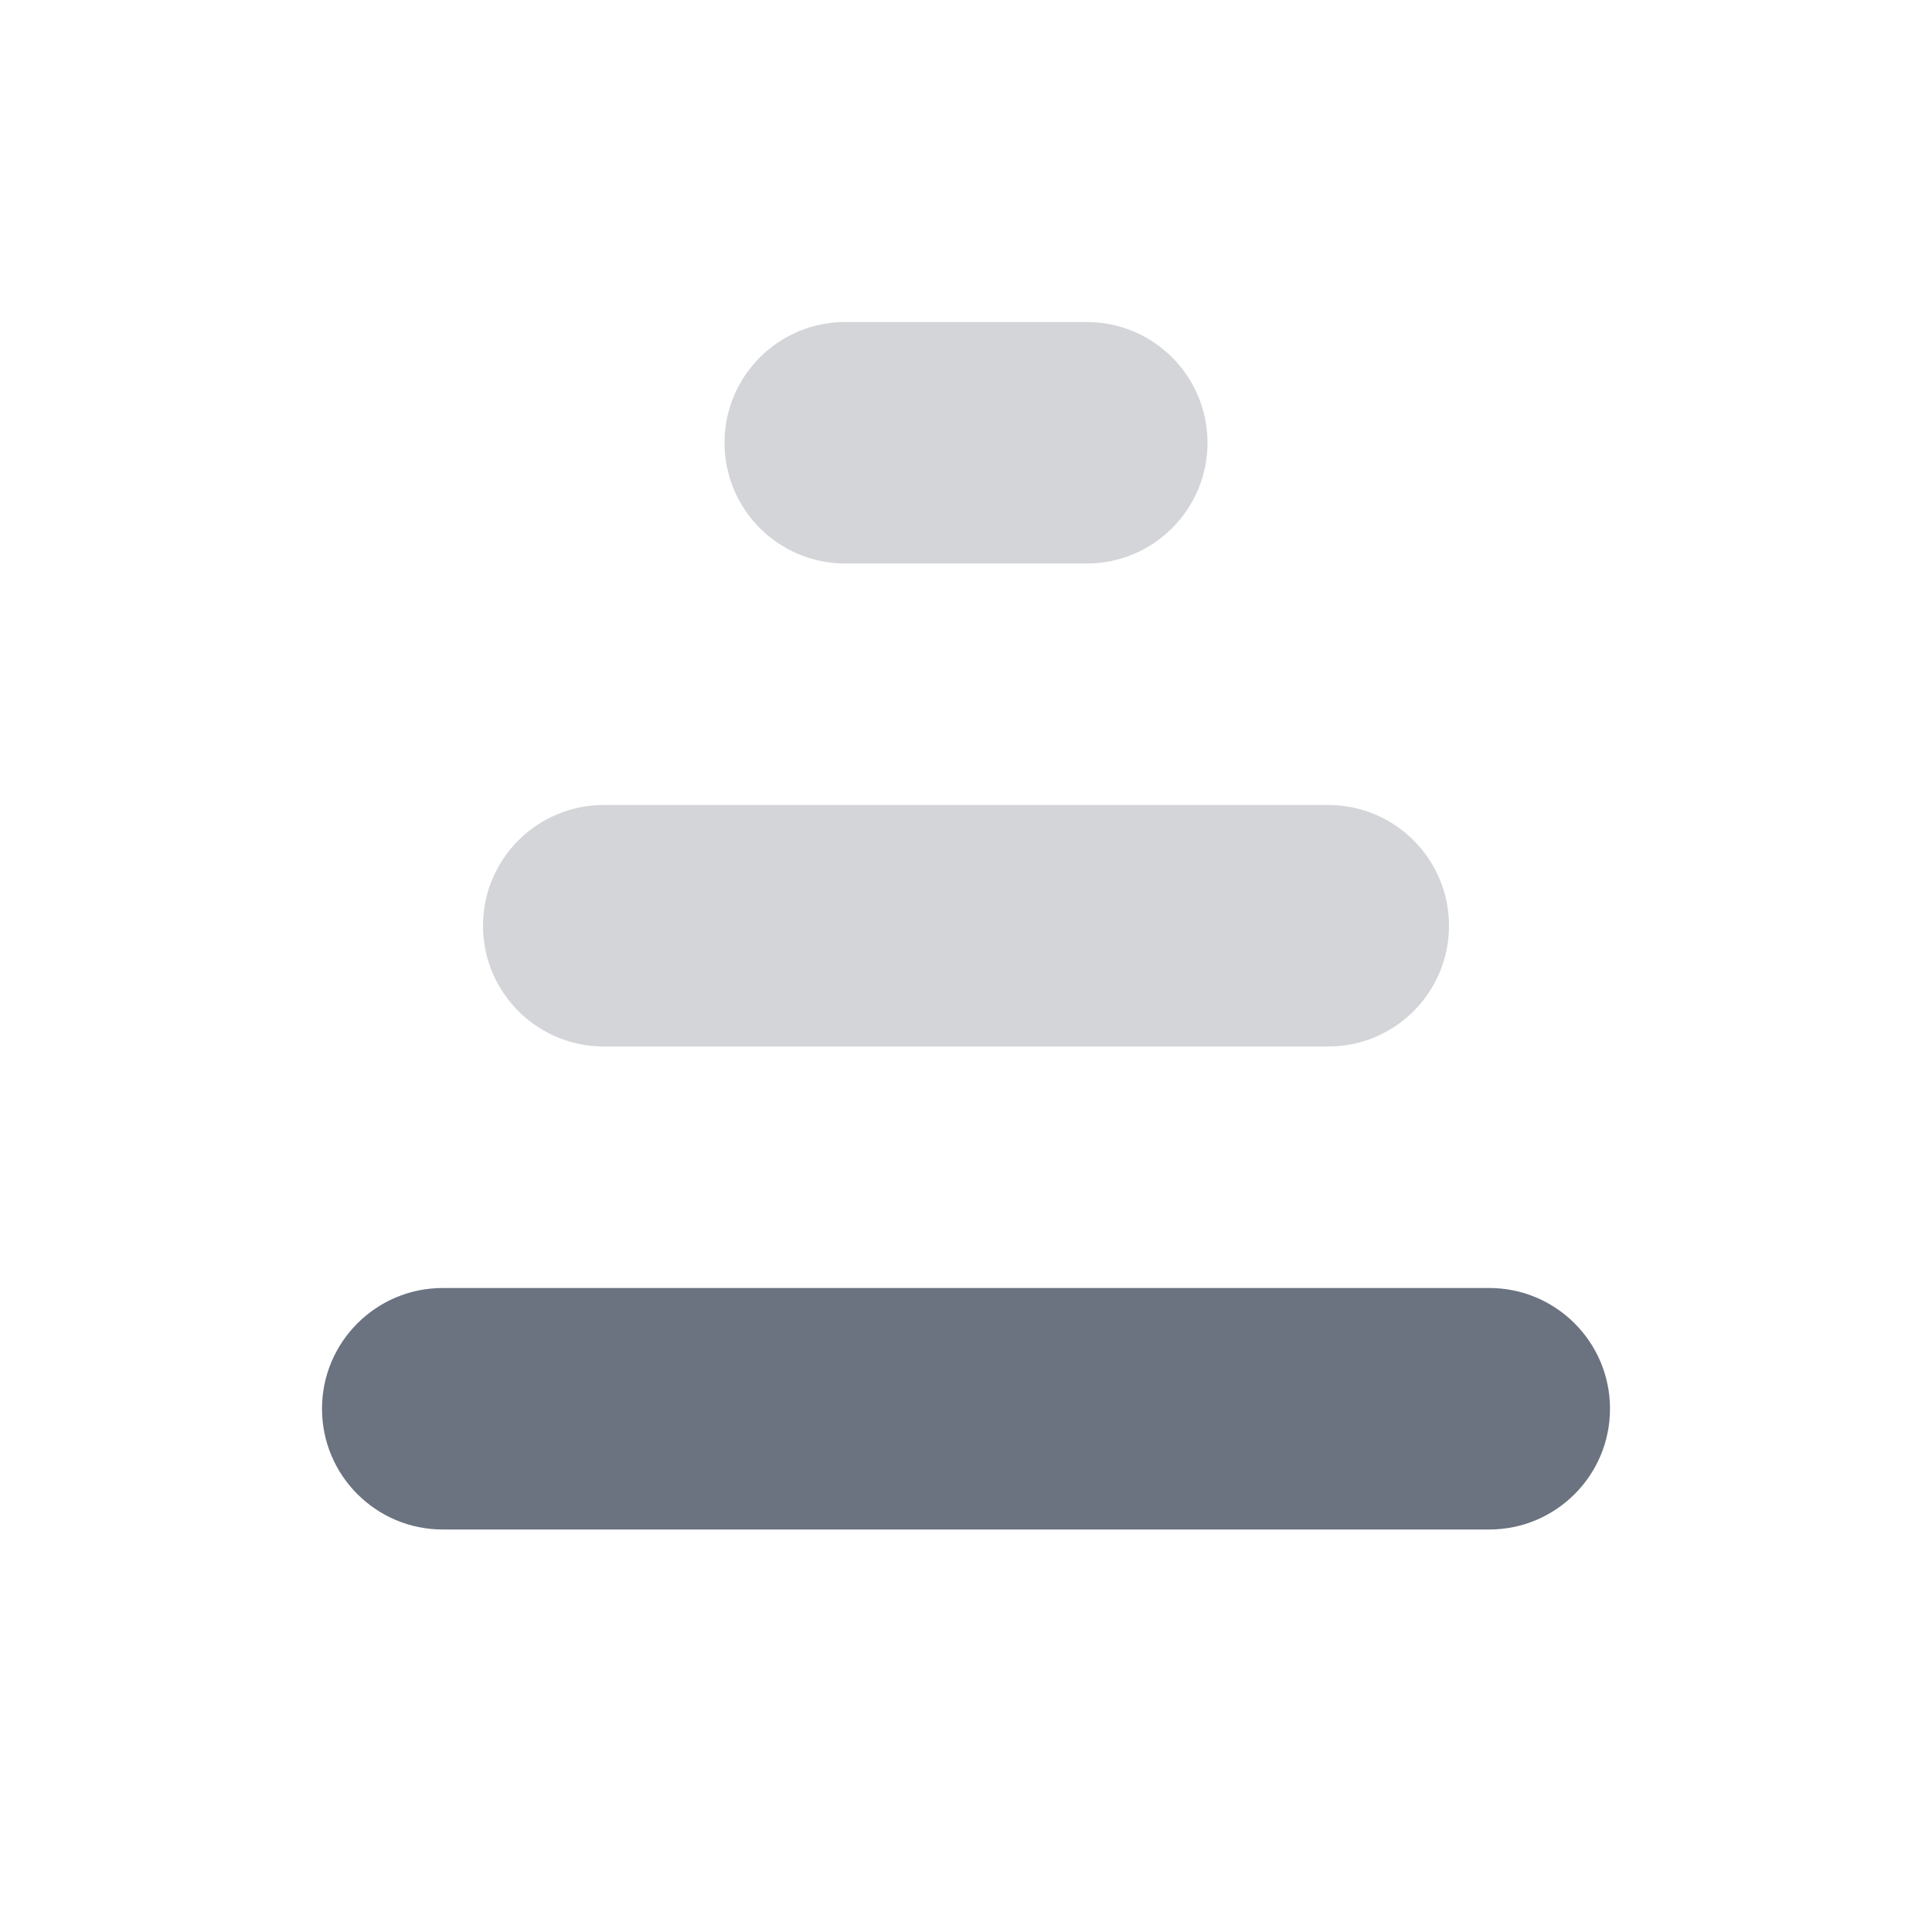 <svg width="24" height="24" viewBox="0 0 24 24" fill="none" xmlns="http://www.w3.org/2000/svg">
<g clip-path="url(#clip0)">
<path d="M5.5 19L18.5 19C19.328 19 20 18.328 20 17.5C20 16.672 19.328 16 18.5 16L5.5 16C4.672 16 4 16.672 4 17.5C4 18.328 4.672 19 5.5 19Z" fill="#6B7280"/>
<path opacity="0.3" fill-rule="evenodd" clip-rule="evenodd" d="M16.5 13L7.5 13C6.672 13 6 12.328 6 11.5C6 10.672 6.672 10 7.5 10L16.5 10C17.328 10 18 10.672 18 11.5C18 12.328 17.328 13 16.5 13ZM13.5 7L10.5 7C9.672 7 9 6.328 9 5.5C9 4.672 9.672 4 10.5 4L13.5 4C14.328 4 15 4.672 15 5.5C15 6.328 14.328 7 13.5 7Z" fill="#6B7280"/>
</g>
<defs>
<clipPath id="clip0">
<rect width="24" height="24" fill="white"/>
</clipPath>
</defs>
</svg>
